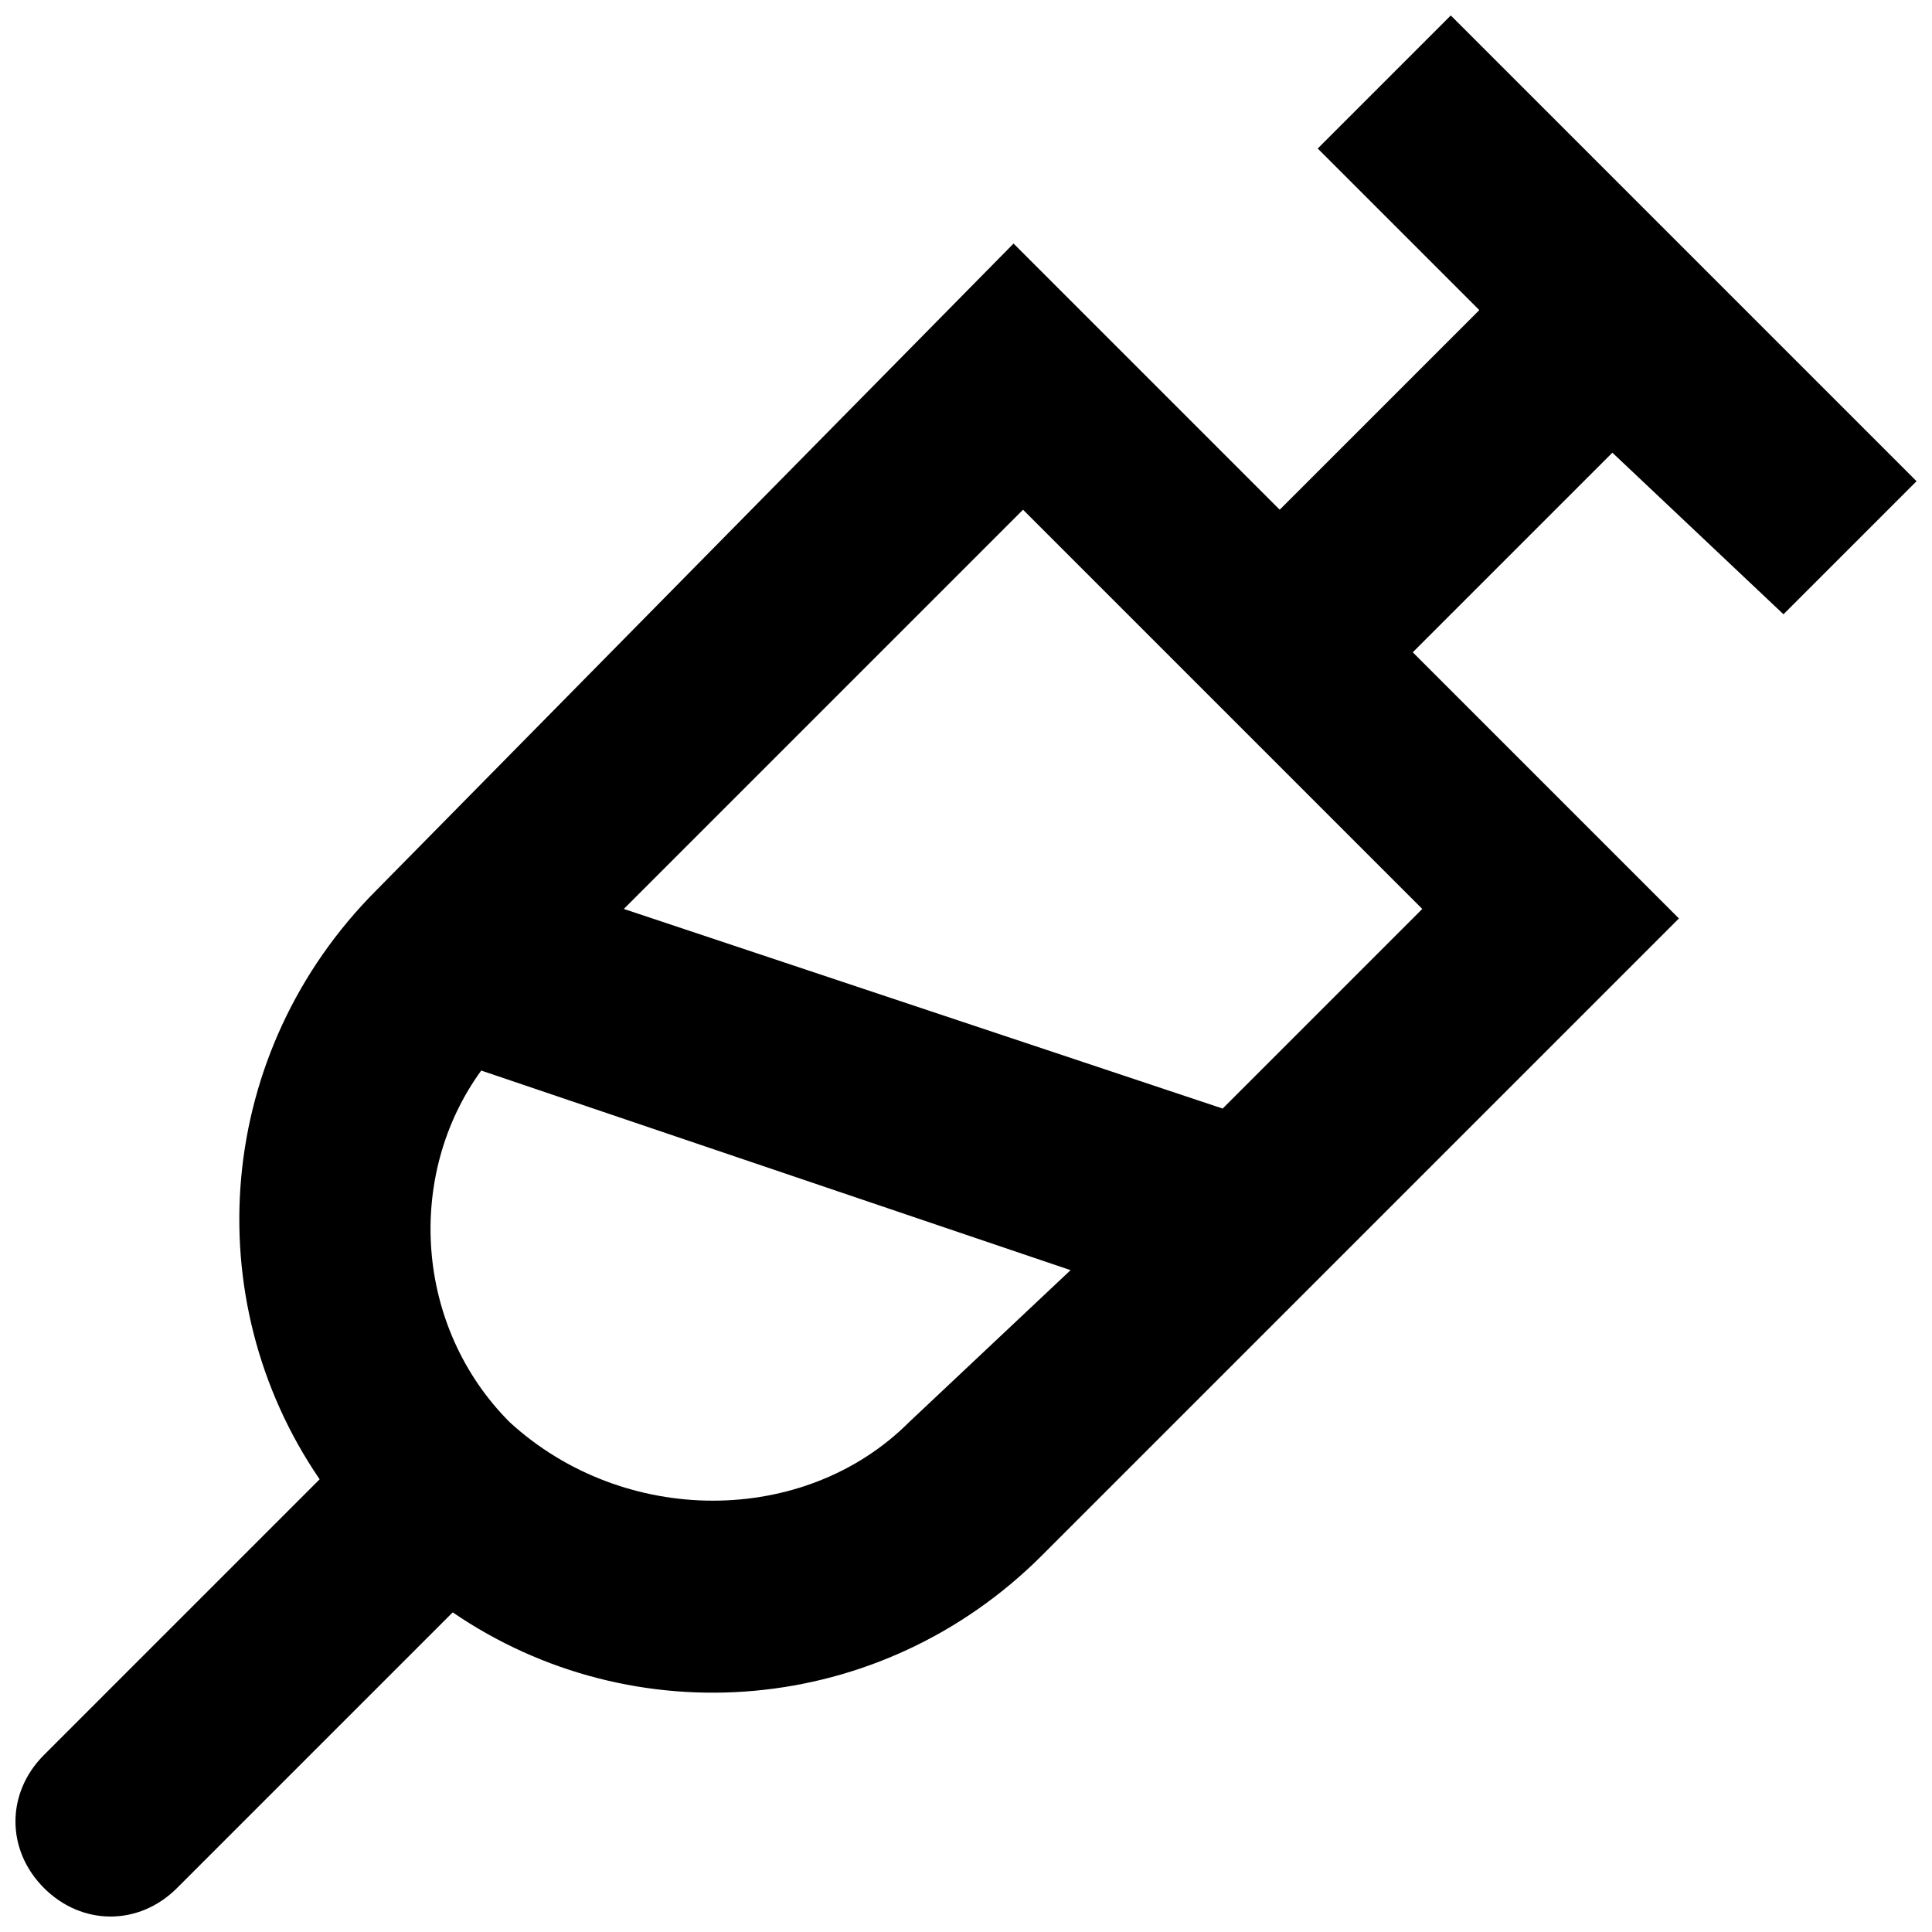 <?xml version="1.0" encoding="UTF-8"?>
<!-- Uploaded to: SVG Repo, www.svgrepo.com, Generator: SVG Repo Mixer Tools -->
<svg width="800px" height="800px" version="1.1" viewBox="144 144 512 512" xmlns="http://www.w3.org/2000/svg">
 <defs>
  <clipPath id="a">
   <path d="m148.09 148.09h503.81v503.81h-503.81z"/>
  </clipPath>
 </defs>
 <g clip-path="url(#a)">
  <path d="m616.64 306.79 35.266-35.266-123.43-123.43-35.266 35.266 42.824 42.824-52.898 52.898-70.535-70.535-168.78 171.3c-42.824 42.824-47.863 108.32-15.113 156.18l-73.051 73.051c-10.078 10.078-10.078 25.191 0 35.266 10.078 10.078 25.191 10.078 35.266 0l73.051-73.051c47.863 32.746 113.36 27.711 156.18-15.113l168.78-168.78-70.535-70.535 52.898-52.898zm-231.75 214.12c-27.711 27.711-75.57 27.711-105.8 0-25.191-25.191-27.711-65.496-7.559-93.203l156.18 52.898zm83.129-83.129-158.7-52.902 105.8-105.8 105.8 105.8z"/>
 </g>
</svg>